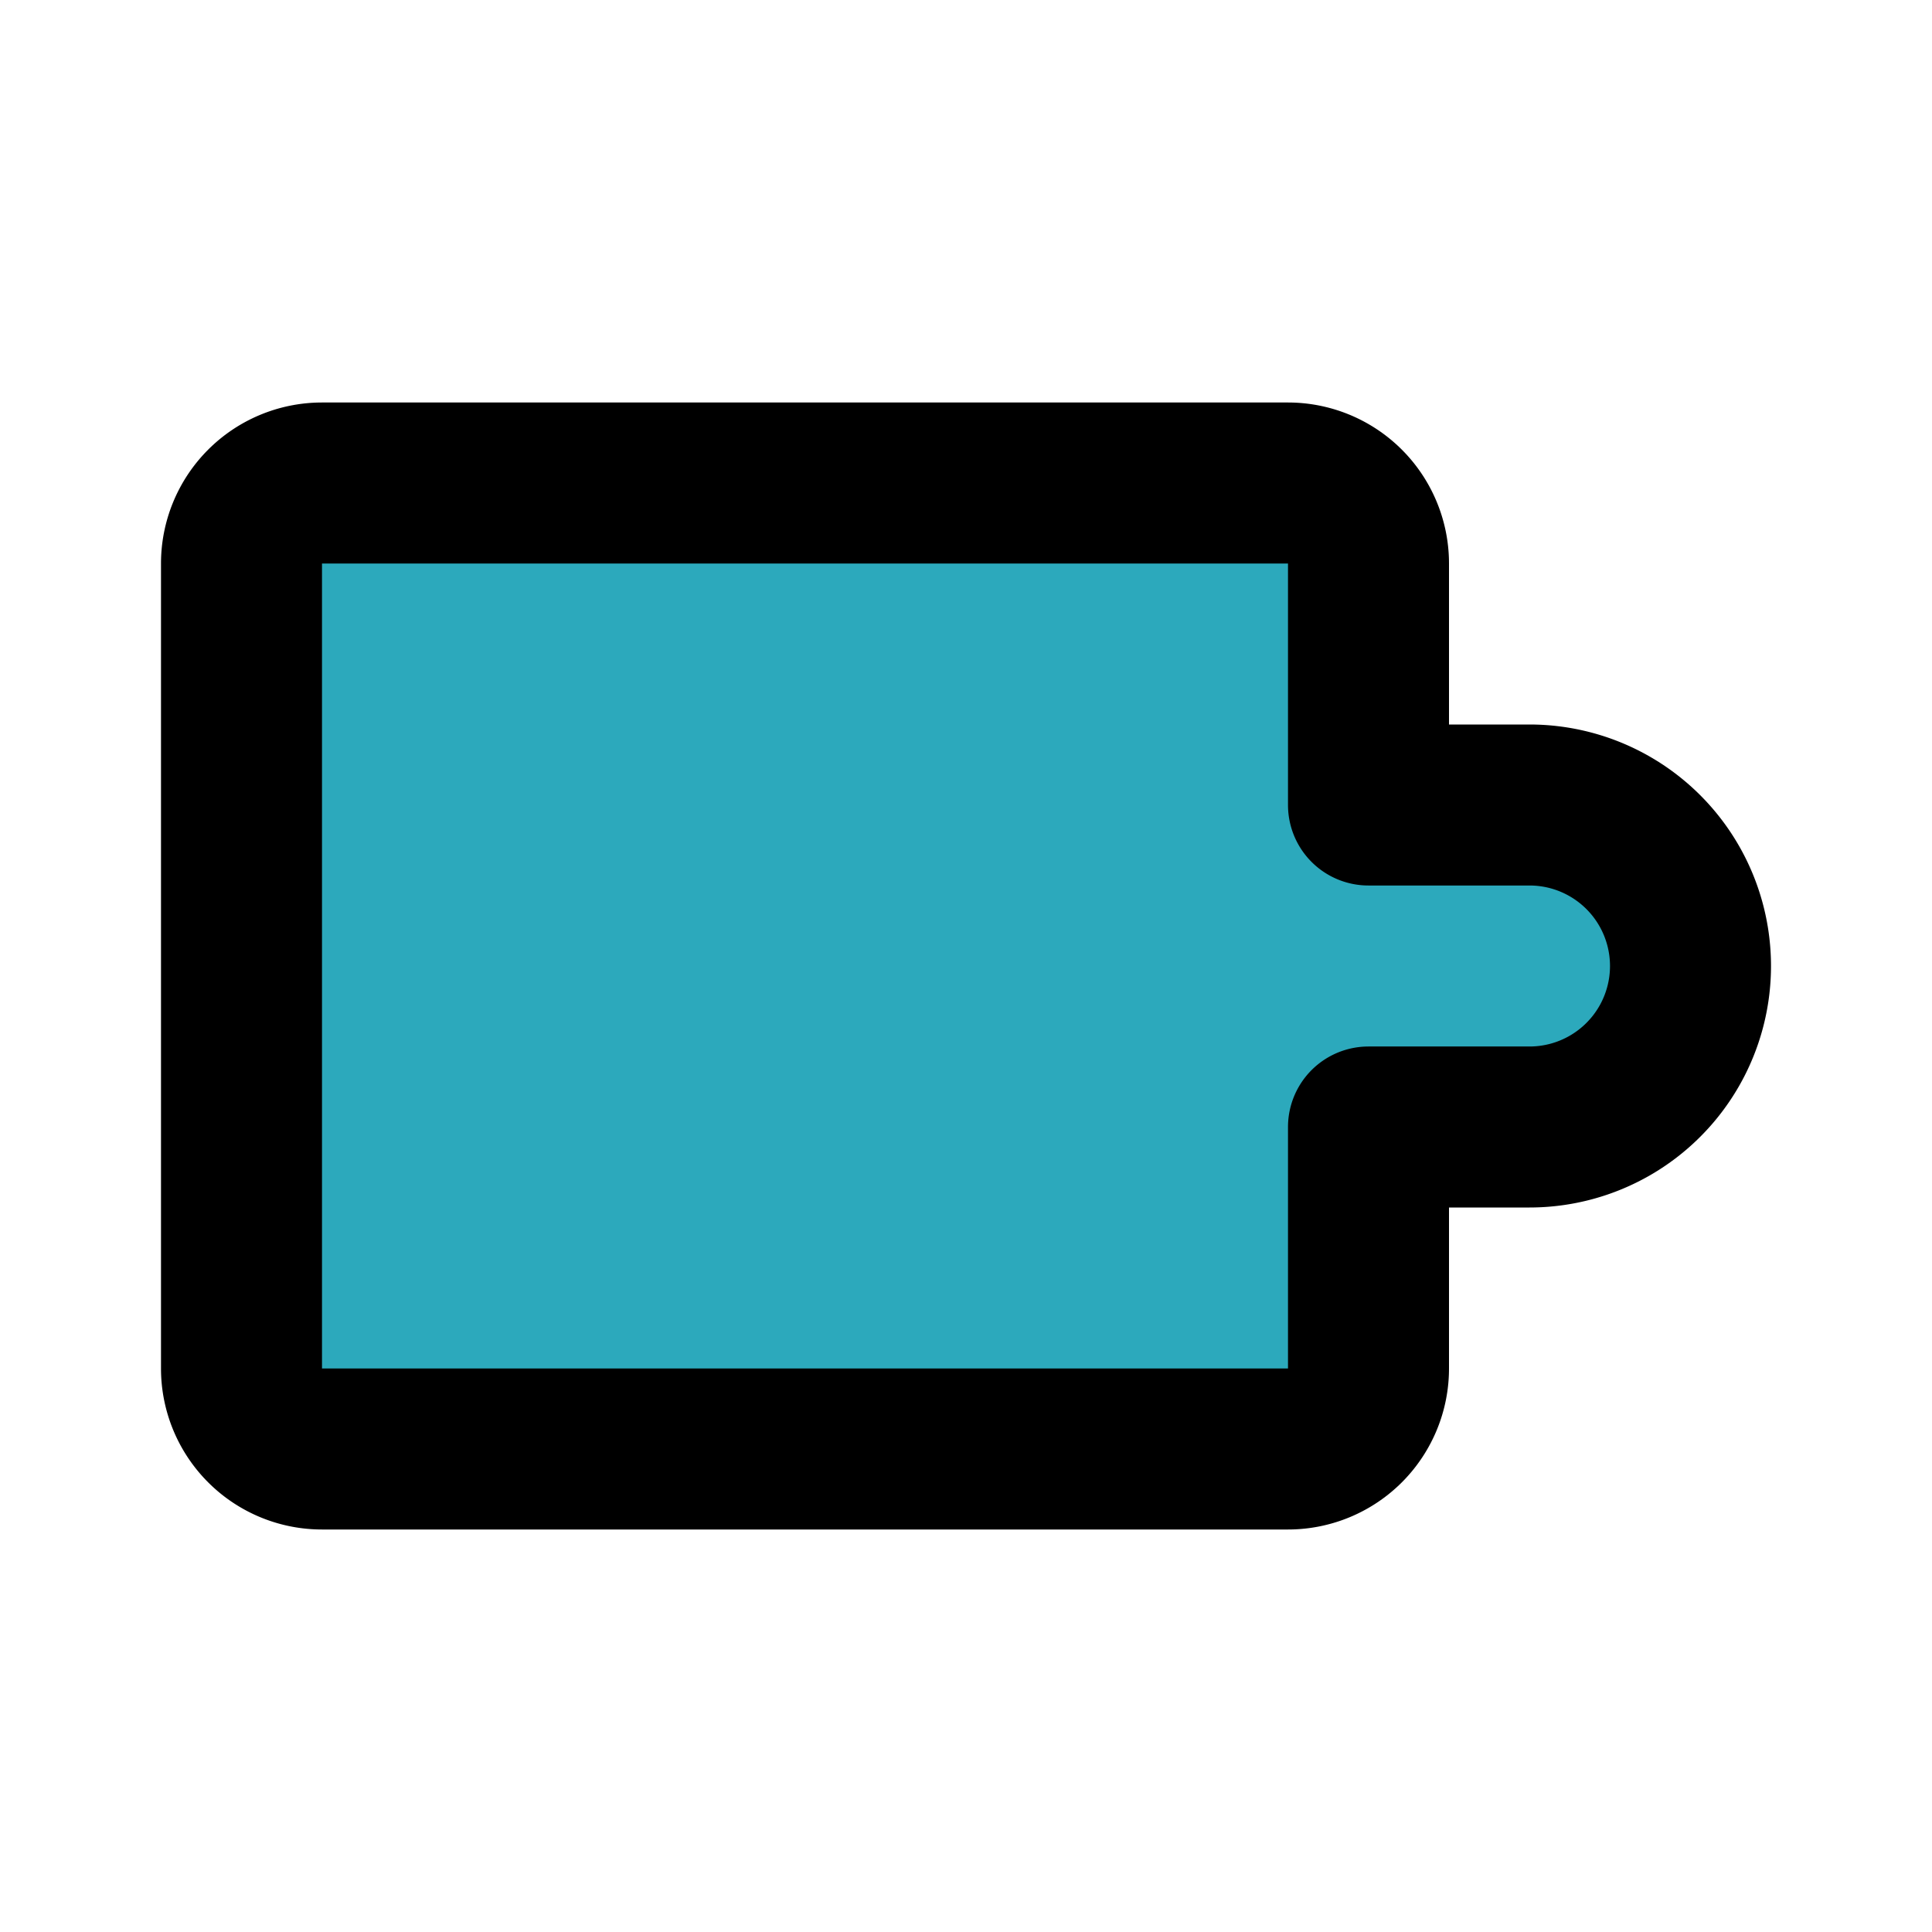 <?xml version="1.0" encoding="utf-8"?><!-- Скачано с сайта svg4.ru / Downloaded from svg4.ru -->
<svg fill="#000000" width="800px" height="800px" viewBox="0 0 24 24" id="cutting-board-2" data-name="Flat Line" xmlns="http://www.w3.org/2000/svg" class="icon flat-line"><path id="secondary" d="M17,10V7a1,1,0,0,0-1-1H4A1,1,0,0,0,3,7V17a1,1,0,0,0,1,1H16a1,1,0,0,0,1-1V14h2a2,2,0,0,0,2-2h0a2,2,0,0,0-2-2Z" style="fill: rgb(44, 169, 188); stroke-width: 2;"></path><path id="primary" d="M17,10V7a1,1,0,0,0-1-1H4A1,1,0,0,0,3,7V17a1,1,0,0,0,1,1H16a1,1,0,0,0,1-1V14h2a2,2,0,0,0,2-2h0a2,2,0,0,0-2-2Z" style="fill: none; stroke: rgb(0, 0, 0); stroke-linecap: round; stroke-linejoin: round; stroke-width: 2;"></path></svg>